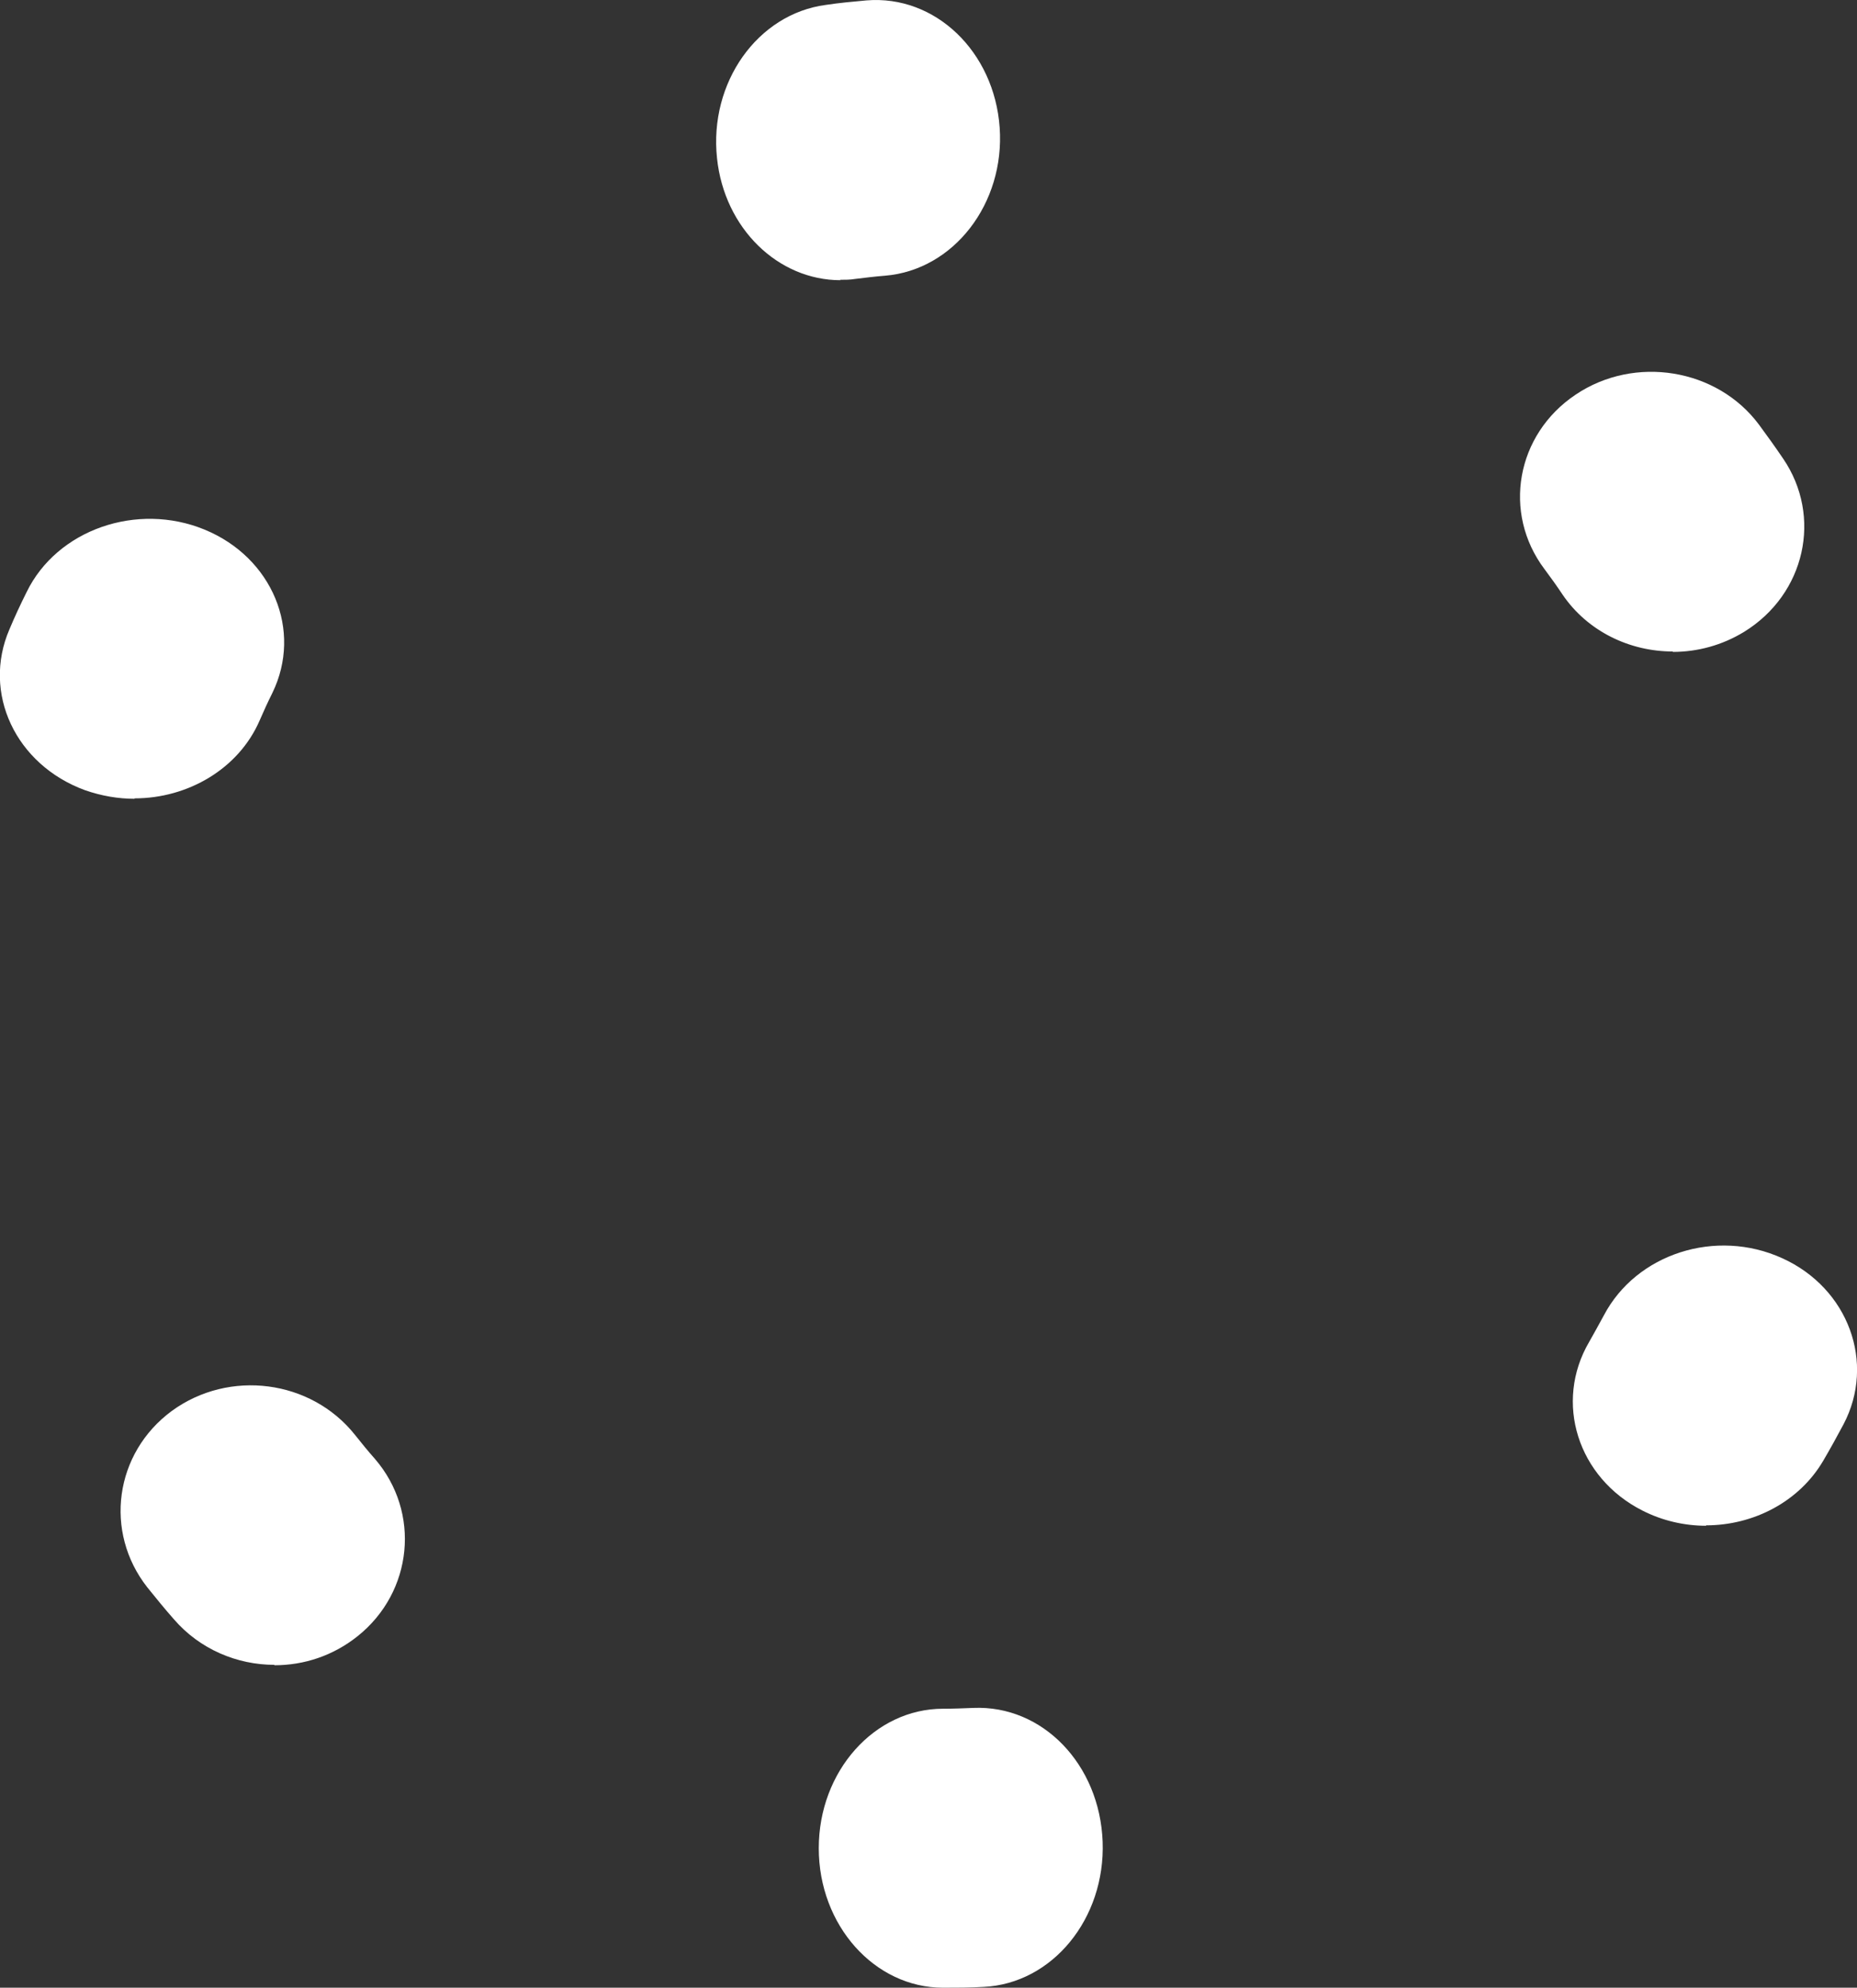 <?xml version="1.0" encoding="UTF-8"?>
<svg id="Layer_2" data-name="Layer 2" xmlns="http://www.w3.org/2000/svg" viewBox="0 0 45.27 48.45">
  <rect x="0" y="0" width="45.27" height="48.45" fill="#333333" stroke="none"/>
  <defs>
    <style>
      .cls-1 {
        fill: #fff;
        stroke-width: 0px;
      }
    </style>
  </defs>
  <g id="Layer_1-2" data-name="Layer 1">
    <path class="cls-1" d="M22.99,48.45c.33,0,.66,0,.99-.02,1.67-.08,2.97-1.66,2.9-3.54-.07-1.88-1.46-3.33-3.15-3.26-.25.01-.49.02-.74.02-1.67,0-3.03,1.52-3.03,3.4s1.36,3.4,3.03,3.4ZM6.69,40.59c.72,0,1.43-.23,2.03-.71,1.35-1.08,1.54-3.02.42-4.32-.17-.19-.33-.39-.49-.59-1.07-1.34-3.06-1.6-4.46-.58-1.4,1.03-1.66,2.95-.6,4.3.21.26.42.52.65.78.63.73,1.54,1.11,2.45,1.11ZM41.59,37.18c1.15,0,2.27-.57,2.86-1.58.17-.29.33-.58.49-.88.79-1.5.12-3.32-1.49-4.05-1.62-.74-3.56-.11-4.35,1.39-.12.22-.24.44-.36.65-.86,1.47-.28,3.31,1.3,4.11.49.25,1.03.37,1.55.37ZM3.28,19.46c1.3,0,2.54-.72,3.05-1.9.1-.23.2-.45.31-.67.74-1.52,0-3.3-1.65-3.98-1.65-.68-3.6,0-4.34,1.52-.15.3-.29.6-.42.91-.67,1.55.15,3.3,1.84,3.92.4.14.81.21,1.21.21ZM40.78,15.89c.6,0,1.2-.16,1.74-.49,1.49-.92,1.91-2.81.95-4.22-.19-.28-.39-.56-.59-.83-1.02-1.37-3.03-1.7-4.47-.73-1.45.97-1.79,2.88-.76,4.25.15.2.3.41.44.62.61.9,1.64,1.39,2.69,1.39ZM20.48,6.82c.12,0,.24,0,.36-.02.24-.03.49-.06.74-.08,1.67-.14,2.92-1.76,2.79-3.61-.13-1.85-1.57-3.24-3.25-3.1-.33.03-.66.06-.99.11-1.66.22-2.85,1.89-2.65,3.74.18,1.71,1.49,2.97,3.01,2.97Z"/>
  </g>
</svg>
